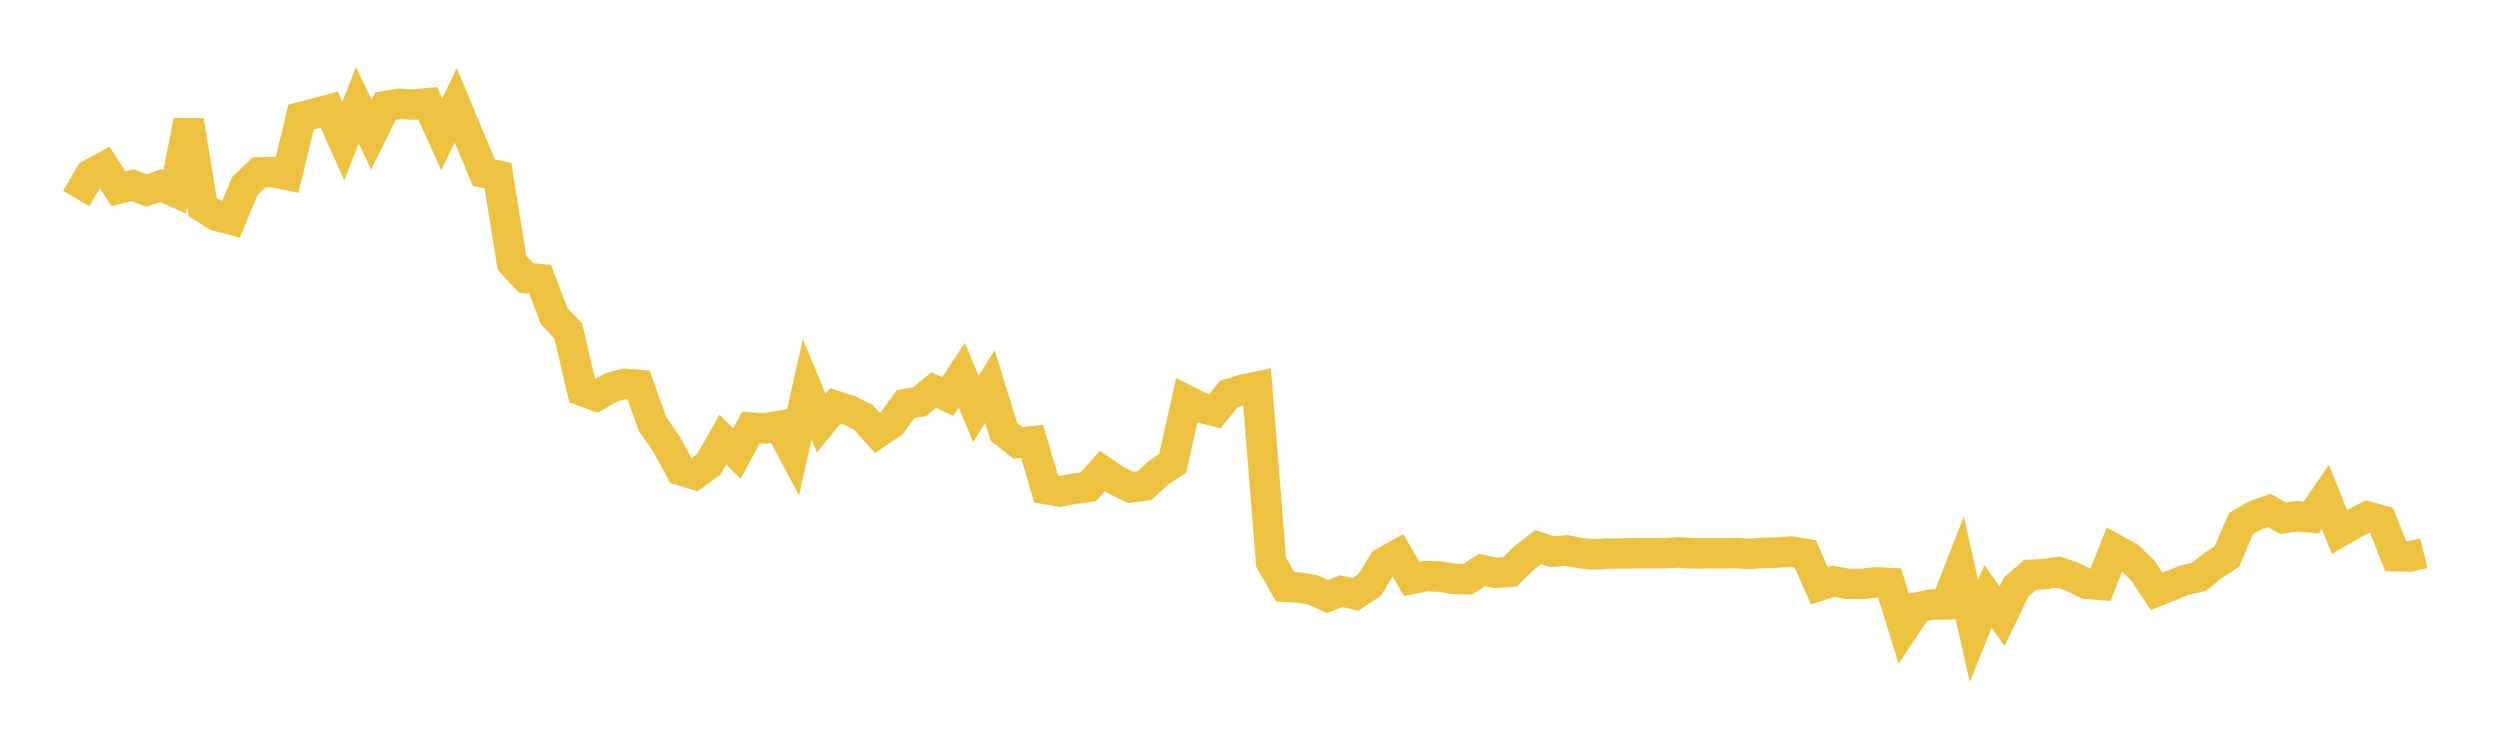 <svg width="164" height="48" xmlns="http://www.w3.org/2000/svg" xmlns:xlink="http://www.w3.org/1999/xlink"><path fill="none" stroke="rgb(237,194,64)" stroke-width="2" d="M5,13.02L5.922,11.451L6.844,10.941L7.766,12.382L8.689,12.147L9.611,12.504L10.533,12.169L11.455,12.582L12.377,7.92L13.299,13.586L14.222,14.16L15.144,14.404L16.066,12.193L16.988,11.311L17.91,11.285L18.832,11.475L19.754,7.682L20.677,7.443L21.599,7.193L22.521,9.251L23.443,6.902L24.365,8.836L25.287,6.963L26.21,6.808L27.132,6.861L28.054,6.77L28.976,8.813L29.898,6.906L30.82,9.123L31.743,11.328L32.665,11.525L33.587,17.241L34.509,18.239L35.431,18.315L36.353,20.738L37.275,21.719L38.198,25.641L39.12,25.978L40.042,25.433L40.964,25.176L41.886,25.253L42.808,27.815L43.731,29.144L44.653,30.851L45.575,31.128L46.497,30.463L47.419,28.837L48.341,29.756L49.263,28.046L50.186,28.109L51.108,27.943L52.03,29.657L52.952,25.539L53.874,27.756L54.796,26.623L55.719,26.921L56.641,27.379L57.563,28.403L58.485,27.782L59.407,26.501L60.329,26.353L61.251,25.587L62.174,26.008L63.096,24.61L64.018,26.832L64.94,25.352L65.862,28.34L66.784,29.054L67.707,28.954L68.629,32.085L69.551,32.238L70.473,32.054L71.395,31.935L72.317,30.892L73.24,31.516L74.162,31.972L75.084,31.856L76.006,31.003L76.928,30.399L77.85,26.269L78.772,26.735L79.695,26.974L80.617,25.845L81.539,25.567L82.461,25.373L83.383,36.879L84.305,38.489L85.228,38.541L86.15,38.701L87.072,39.138L87.994,38.778L88.916,38.992L89.838,38.383L90.76,36.893L91.683,36.387L92.605,37.98L93.527,37.798L94.449,37.823L95.371,37.977L96.293,37.988L97.216,37.394L98.138,37.584L99.06,37.507L99.982,36.602L100.904,35.884L101.826,36.191L102.749,36.103L103.671,36.288L104.593,36.369L105.515,36.308L106.437,36.309L107.359,36.291L108.281,36.285L109.204,36.291L110.126,36.238L111.048,36.306L111.97,36.296L112.892,36.291L113.814,36.283L114.737,36.336L115.659,36.272L116.581,36.248L117.503,36.179L118.425,36.337L119.347,38.422L120.269,38.131L121.192,38.302L122.114,38.307L123.036,38.204L123.958,38.249L124.88,41.233L125.802,39.845L126.725,39.659L127.647,39.648L128.569,37.29L129.491,41.401L130.413,39.13L131.335,40.425L132.257,38.516L133.18,37.708L134.102,37.668L135.024,37.527L135.946,37.835L136.868,38.297L137.79,38.37L138.713,36.023L139.635,36.531L140.557,37.418L141.479,38.789L142.401,38.425L143.323,38.053L144.246,37.844L145.168,37.105L146.09,36.498L147.012,34.349L147.934,33.812L148.856,33.483L149.778,33.995L150.701,33.867L151.623,33.944L152.545,32.598L153.467,34.893L154.389,34.362L155.311,33.887L156.234,34.143L157.156,36.482L158.078,36.508L159,36.288"></path></svg>